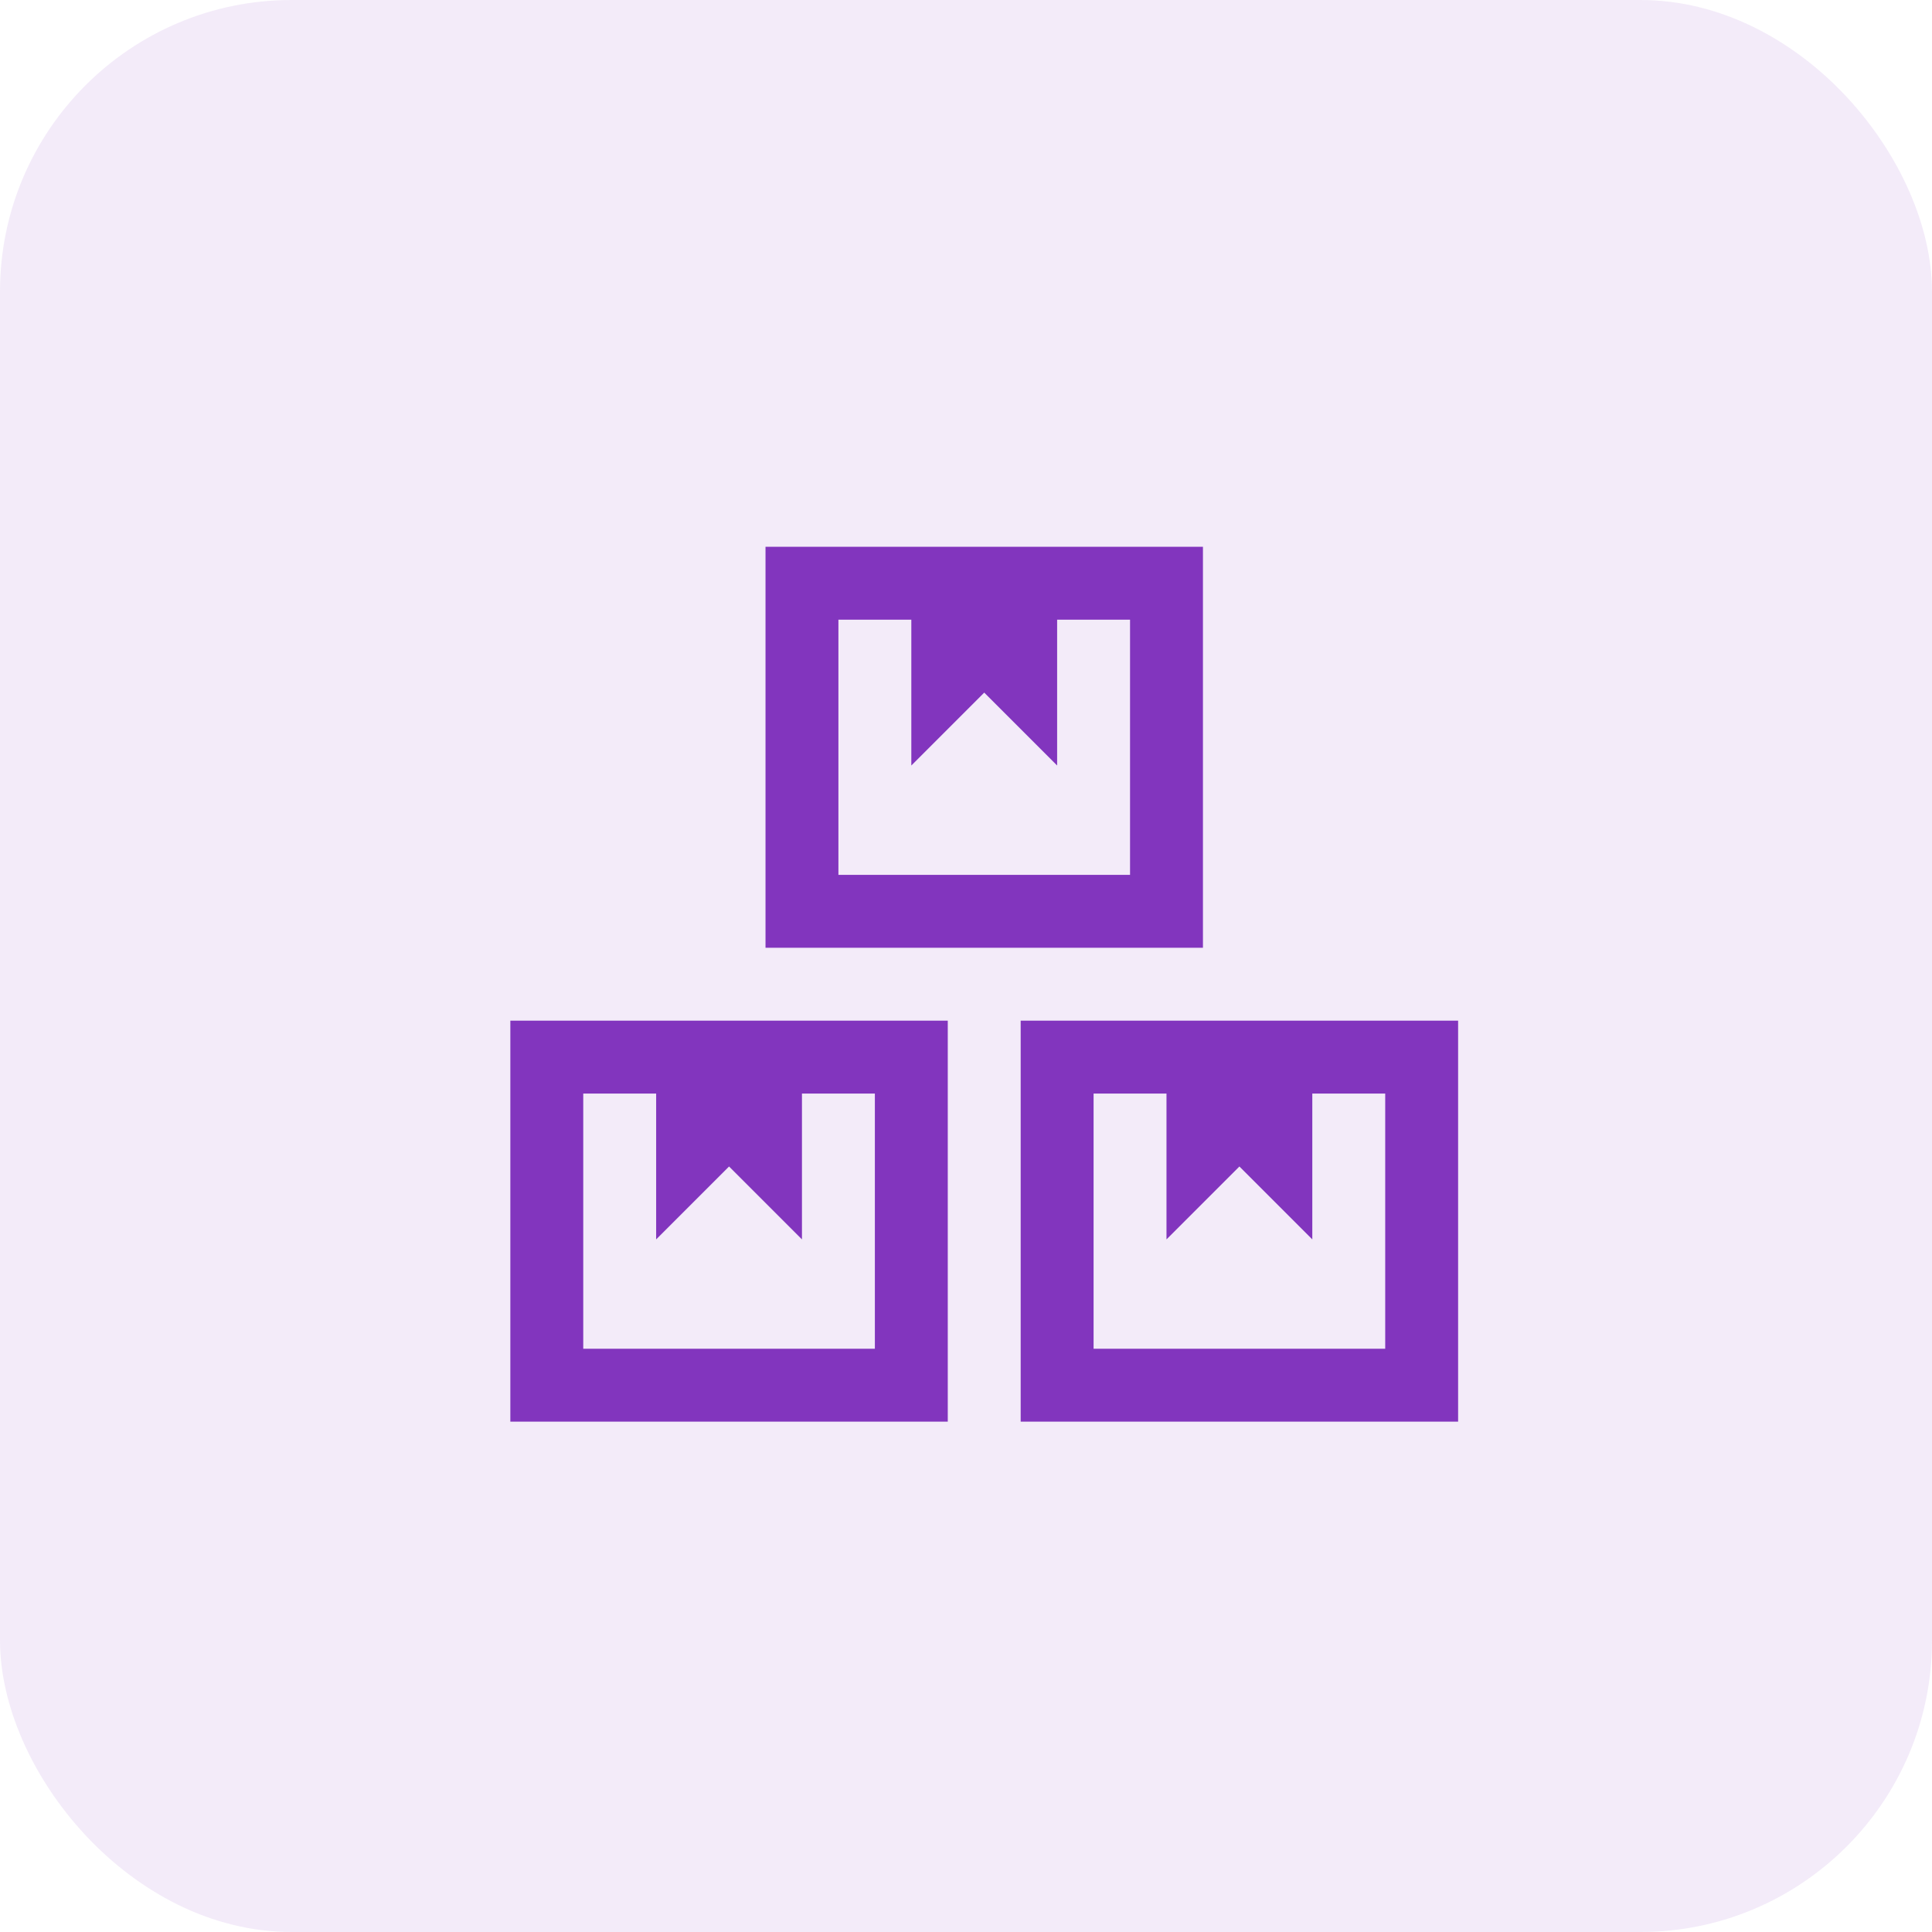 <?xml version="1.0" encoding="UTF-8"?> <svg xmlns="http://www.w3.org/2000/svg" width="53" height="53" viewBox="0 0 53 53" fill="none"> <rect width="53" height="53" rx="8" fill="#8235BE" fill-opacity="0.1"></rect> <path d="M21 15V26H33V15H21ZM23 17H25V21L27 19L29 21V17H31V24H23V17ZM14 28V39H26V28H14ZM28 28V39H40V28H28ZM16 30H18V34L20 32L22 34V30H24V37H16V30ZM30 30H32V34L34 32L36 34V30H38V37H30V30Z" fill="#8235BE"></path> </svg> 